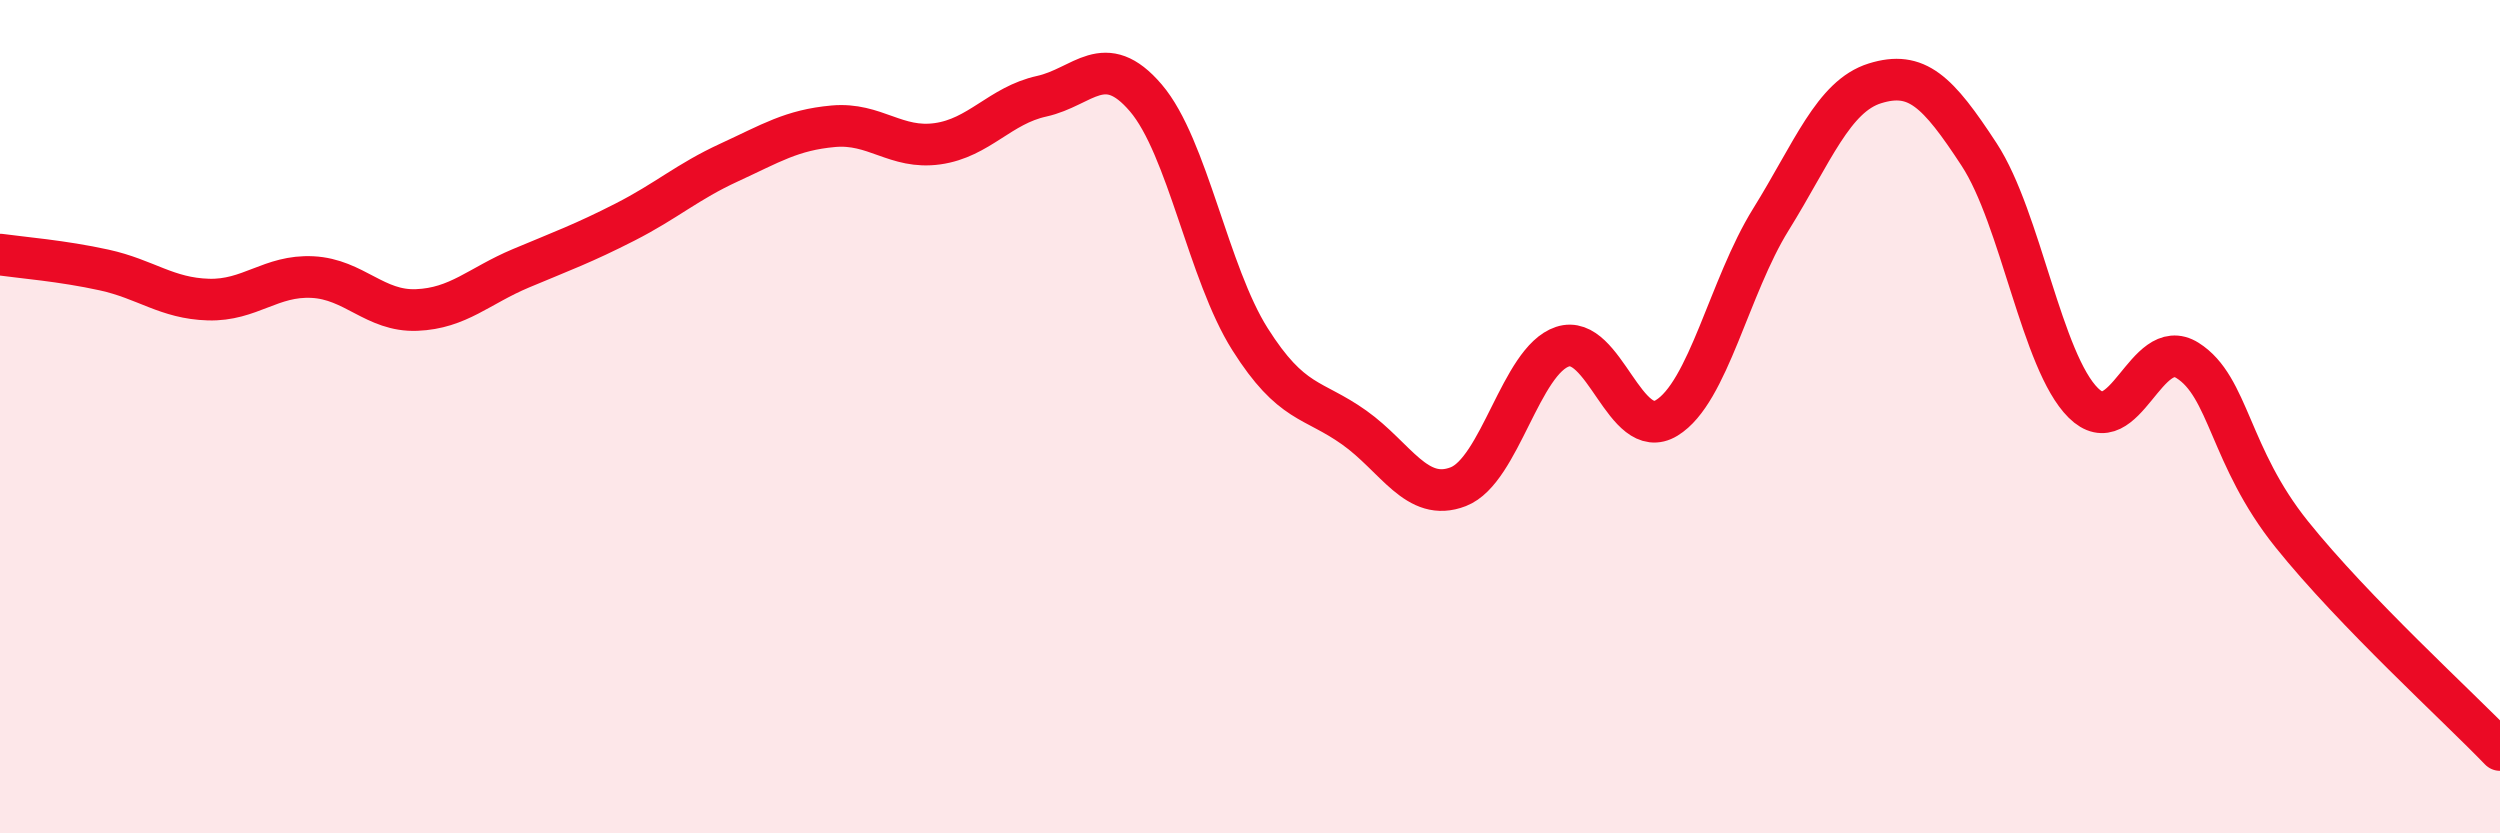
    <svg width="60" height="20" viewBox="0 0 60 20" xmlns="http://www.w3.org/2000/svg">
      <path
        d="M 0,6.11 C 0.5,6.18 1.5,6.26 2.5,6.48 C 3.5,6.7 4,7.16 5,7.19 C 6,7.22 6.5,6.6 7.5,6.65 C 8.5,6.7 9,7.48 10,7.44 C 11,7.4 11.5,6.86 12.5,6.44 C 13.5,6.02 14,5.84 15,5.33 C 16,4.82 16.5,4.36 17.5,3.9 C 18.5,3.44 19,3.12 20,3.03 C 21,2.94 21.5,3.59 22.5,3.45 C 23.5,3.31 24,2.53 25,2.31 C 26,2.09 26.5,1.18 27.5,2.35 C 28.5,3.52 29,6.56 30,8.14 C 31,9.72 31.5,9.55 32.5,10.26 C 33.5,10.97 34,12.07 35,11.68 C 36,11.29 36.5,8.65 37.5,8.32 C 38.5,7.99 39,10.64 40,10.03 C 41,9.42 41.5,6.88 42.5,5.27 C 43.5,3.66 44,2.31 45,2 C 46,1.69 46.5,2.18 47.5,3.71 C 48.5,5.24 49,8.68 50,9.67 C 51,10.66 51.5,8.02 52.5,8.65 C 53.5,9.28 53.5,10.95 55,12.82 C 56.5,14.69 59,16.96 60,18L60 20L0 20Z"
        fill="#EB0A25"
        opacity="0.1"
        stroke-linecap="round"
        stroke-linejoin="round"
      />
      <path
        d="M 0,6.11 C 0.5,6.18 1.5,6.26 2.5,6.48 C 3.5,6.7 4,7.16 5,7.19 C 6,7.22 6.5,6.6 7.5,6.65 C 8.5,6.7 9,7.48 10,7.44 C 11,7.4 11.5,6.86 12.5,6.44 C 13.5,6.02 14,5.84 15,5.33 C 16,4.82 16.5,4.36 17.5,3.9 C 18.5,3.44 19,3.12 20,3.03 C 21,2.94 21.5,3.59 22.5,3.45 C 23.5,3.31 24,2.53 25,2.31 C 26,2.09 26.5,1.18 27.5,2.35 C 28.5,3.52 29,6.56 30,8.14 C 31,9.72 31.5,9.55 32.5,10.26 C 33.5,10.97 34,12.07 35,11.68 C 36,11.29 36.5,8.65 37.5,8.32 C 38.5,7.99 39,10.64 40,10.03 C 41,9.42 41.5,6.88 42.5,5.27 C 43.5,3.66 44,2.31 45,2 C 46,1.69 46.5,2.18 47.5,3.71 C 48.5,5.24 49,8.68 50,9.67 C 51,10.66 51.5,8.02 52.5,8.65 C 53.5,9.28 53.5,10.95 55,12.82 C 56.5,14.69 59,16.96 60,18"
        stroke="#EB0A25"
        stroke-width="1"
        fill="none"
        stroke-linecap="round"
        stroke-linejoin="round"
      />
    </svg>
  